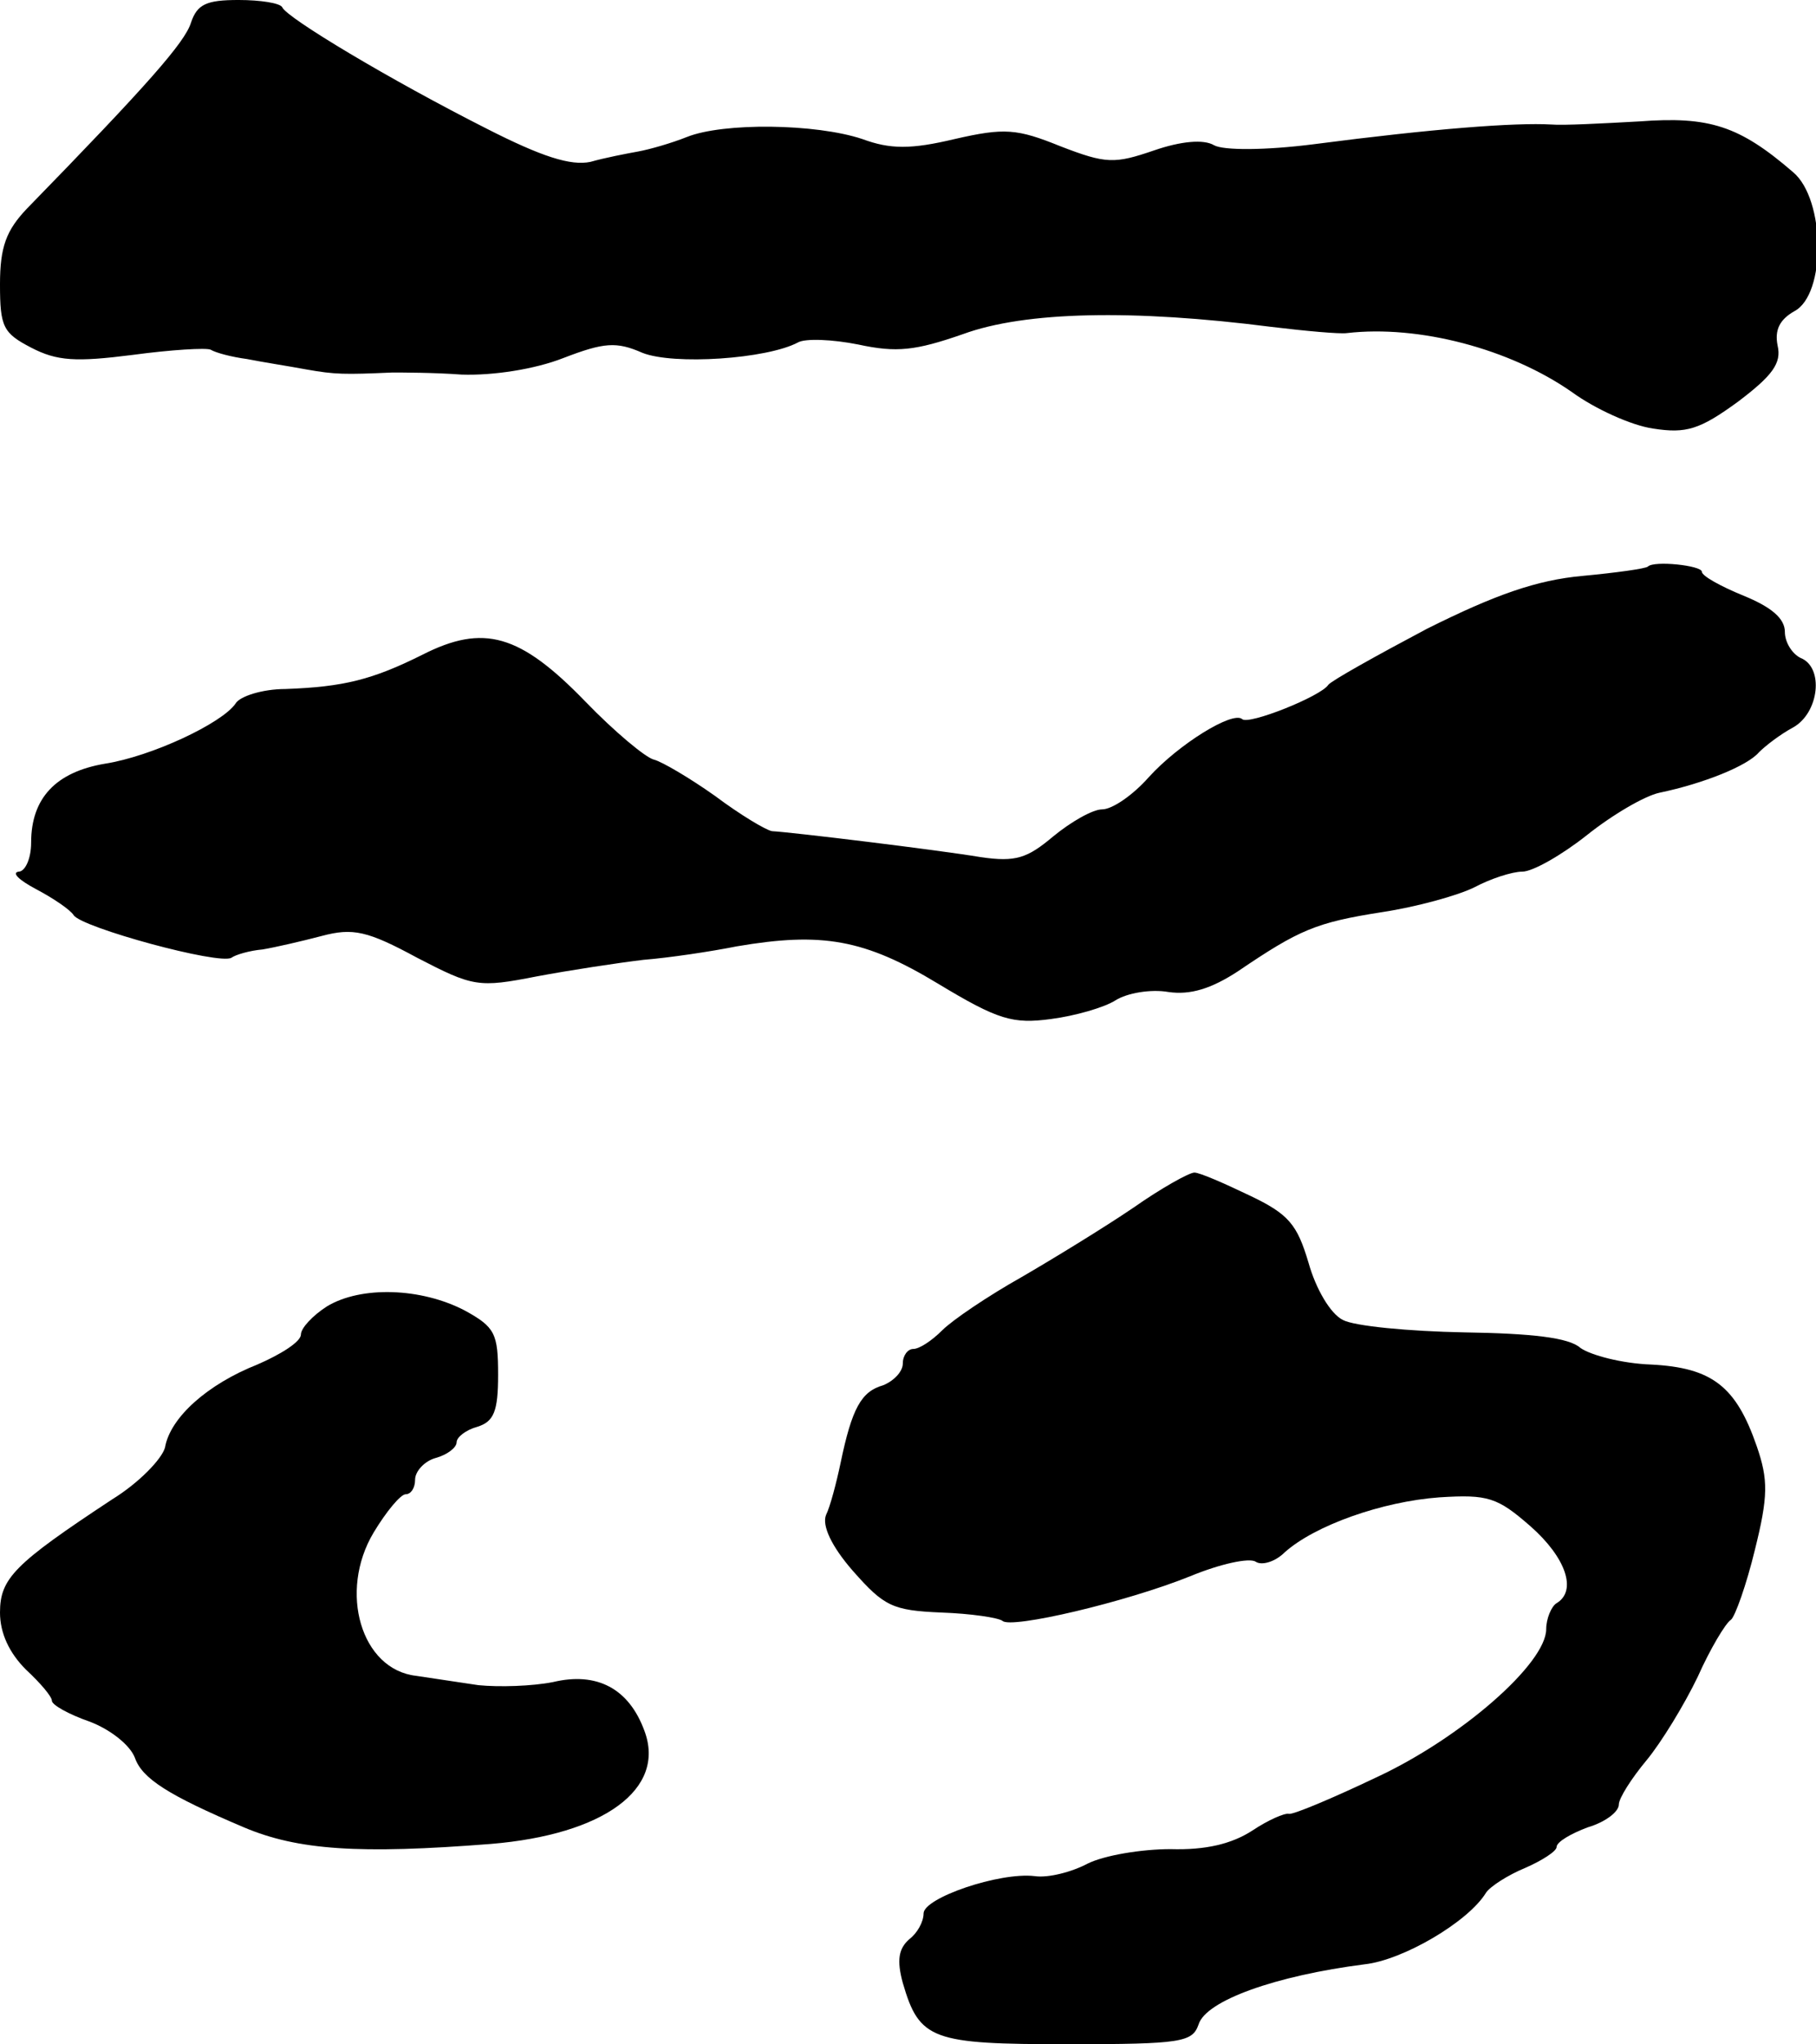 <?xml version="1.0" standalone="no"?>
<!DOCTYPE svg PUBLIC "-//W3C//DTD SVG 20010904//EN"
 "http://www.w3.org/TR/2001/REC-SVG-20010904/DTD/svg10.dtd">
<svg version="1.0" xmlns="http://www.w3.org/2000/svg"
 width="175pt" height="197pt" viewBox="0 0 175 197"
 preserveAspectRatio="xMidYMid meet">
<g transform="translate(0,197) scale(0.1,-0.1)"
fill="#000000" stroke="none">
<path d="M184 1948 c-6 -19 -42 -60 -158 -179 -20 -21 -26 -37 -26 -73 0 -41
3 -47 30 -61 25 -13 43 -14 98 -7 37 5 71 7 75 5 5 -3 20 -7 35 -9 15 -3 41
-7 57 -10 28 -5 37 -5 83 -3 9 0 40 0 67 -2 30 -1 70 5 98 16 39 15 51 16 76
5 30 -12 120 -6 150 10 7 4 33 3 58 -2 37 -8 55 -6 101 10 60 22 164 24 297 7
33 -4 66 -7 73 -6 69 8 157 -15 217 -57 22 -16 57 -32 78 -35 32 -5 45 -1 82
26 33 25 42 37 38 54 -3 15 2 25 16 33 31 16 30 108 -1 134 -52 45 -81 54
-148 49 -36 -2 -74 -4 -85 -3 -35 2 -114 -4 -229 -19 -47 -6 -87 -6 -96 -1
-10 6 -32 4 -58 -5 -38 -13 -46 -13 -90 4 -42 17 -54 18 -102 7 -42 -10 -62
-10 -89 0 -45 15 -134 16 -169 2 -15 -6 -36 -12 -47 -14 -11 -2 -32 -6 -46
-10 -19 -4 -47 5 -100 32 -93 47 -193 107 -197 117 -2 4 -21 7 -42 7 -31 0
-40 -4 -46 -22z"/>
<path d="M1588 1424 c-2 -2 -31 -6 -63 -9 -44 -4 -84 -18 -150 -51 -49 -26
-92 -50 -95 -54 -7 -11 -77 -39 -83 -33 -9 8 -61 -24 -90 -56 -15 -17 -35 -31
-45 -31 -9 0 -30 -12 -47 -26 -25 -21 -36 -25 -70 -20 -42 7 -182 24 -201 25
-6 1 -31 16 -55 34 -24 17 -51 33 -59 35 -8 2 -38 27 -66 56 -63 65 -98 75
-157 45 -48 -24 -76 -31 -132 -33 -22 0 -44 -7 -48 -14 -13 -19 -81 -51 -126
-58 -47 -8 -71 -33 -71 -76 0 -16 -6 -28 -12 -28 -7 -1 0 -8 17 -17 17 -9 33
-20 36 -25 8 -12 140 -48 152 -41 4 3 18 7 30 8 12 2 38 8 57 13 30 8 44 5 92
-21 54 -28 59 -29 115 -18 32 6 78 13 103 16 25 2 65 8 90 13 82 14 123 7 194
-36 58 -35 72 -39 109 -34 23 3 51 11 62 18 11 7 34 11 51 8 21 -3 41 3 67 20
59 40 75 47 139 57 33 5 73 16 89 24 15 8 36 15 46 15 10 0 38 16 62 35 25 20
56 38 70 41 43 9 85 26 96 39 6 6 20 17 33 24 25 14 30 58 7 67 -8 4 -15 15
-15 25 0 13 -13 24 -40 35 -22 9 -40 19 -40 23 0 6 -46 11 -52 5z"/>
<path d="M1092 806 c-28 -19 -77 -49 -108 -67 -32 -18 -66 -41 -76 -51 -10
-10 -22 -18 -28 -18 -5 0 -10 -6 -10 -14 0 -8 -9 -17 -19 -21 -21 -6 -30 -22
-41 -75 -4 -19 -10 -42 -14 -50 -4 -10 5 -30 26 -54 30 -34 38 -38 85 -40 29
-1 55 -5 59 -8 8 -8 119 18 181 43 29 12 57 18 63 14 6 -4 19 0 28 9 29 26 94
49 149 53 47 3 56 0 88 -28 34 -30 45 -62 25 -74 -5 -3 -10 -15 -10 -25 0 -33
-82 -105 -164 -143 -42 -20 -80 -36 -84 -35 -4 1 -20 -6 -35 -16 -20 -13 -45
-19 -79 -18 -28 0 -64 -6 -80 -14 -15 -8 -38 -14 -51 -12 -34 4 -107 -21 -107
-36 0 -8 -6 -19 -14 -25 -10 -9 -12 -20 -6 -42 16 -55 28 -59 159 -59 110 0
120 2 126 19 7 23 74 47 160 58 37 4 100 41 117 69 4 6 21 17 38 24 16 7 30
16 30 20 0 5 14 13 30 19 17 5 30 15 30 22 0 6 12 25 27 43 14 17 36 53 49 80
12 27 27 52 32 55 4 3 15 34 23 67 13 52 13 68 2 100 -20 58 -43 76 -102 79
-28 1 -58 9 -68 16 -11 10 -47 14 -112 15 -53 1 -106 6 -117 12 -12 6 -26 30
-33 55 -11 37 -19 47 -57 65 -25 12 -48 22 -53 22 -5 0 -32 -15 -59 -34z"/>
<path d="M315 711 c-14 -9 -25 -21 -25 -27 0 -7 -19 -19 -42 -29 -48 -19 -84
-51 -89 -80 -3 -11 -25 -34 -51 -50 -94 -62 -108 -76 -108 -109 0 -20 9 -39
25 -55 14 -13 25 -26 25 -30 0 -4 16 -13 36 -20 19 -7 39 -22 44 -35 7 -20 32
-36 105 -67 52 -22 111 -26 238 -16 109 9 169 53 148 109 -15 41 -46 57 -88
47 -20 -4 -52 -5 -72 -3 -20 3 -47 7 -60 9 -53 6 -75 81 -41 138 12 20 26 37
31 37 5 0 9 6 9 14 0 8 9 18 20 21 11 3 20 10 20 15 0 5 9 12 20 15 16 5 20
15 20 50 0 40 -3 46 -32 62 -42 22 -100 24 -133 4z"/>
</g>
</svg>
